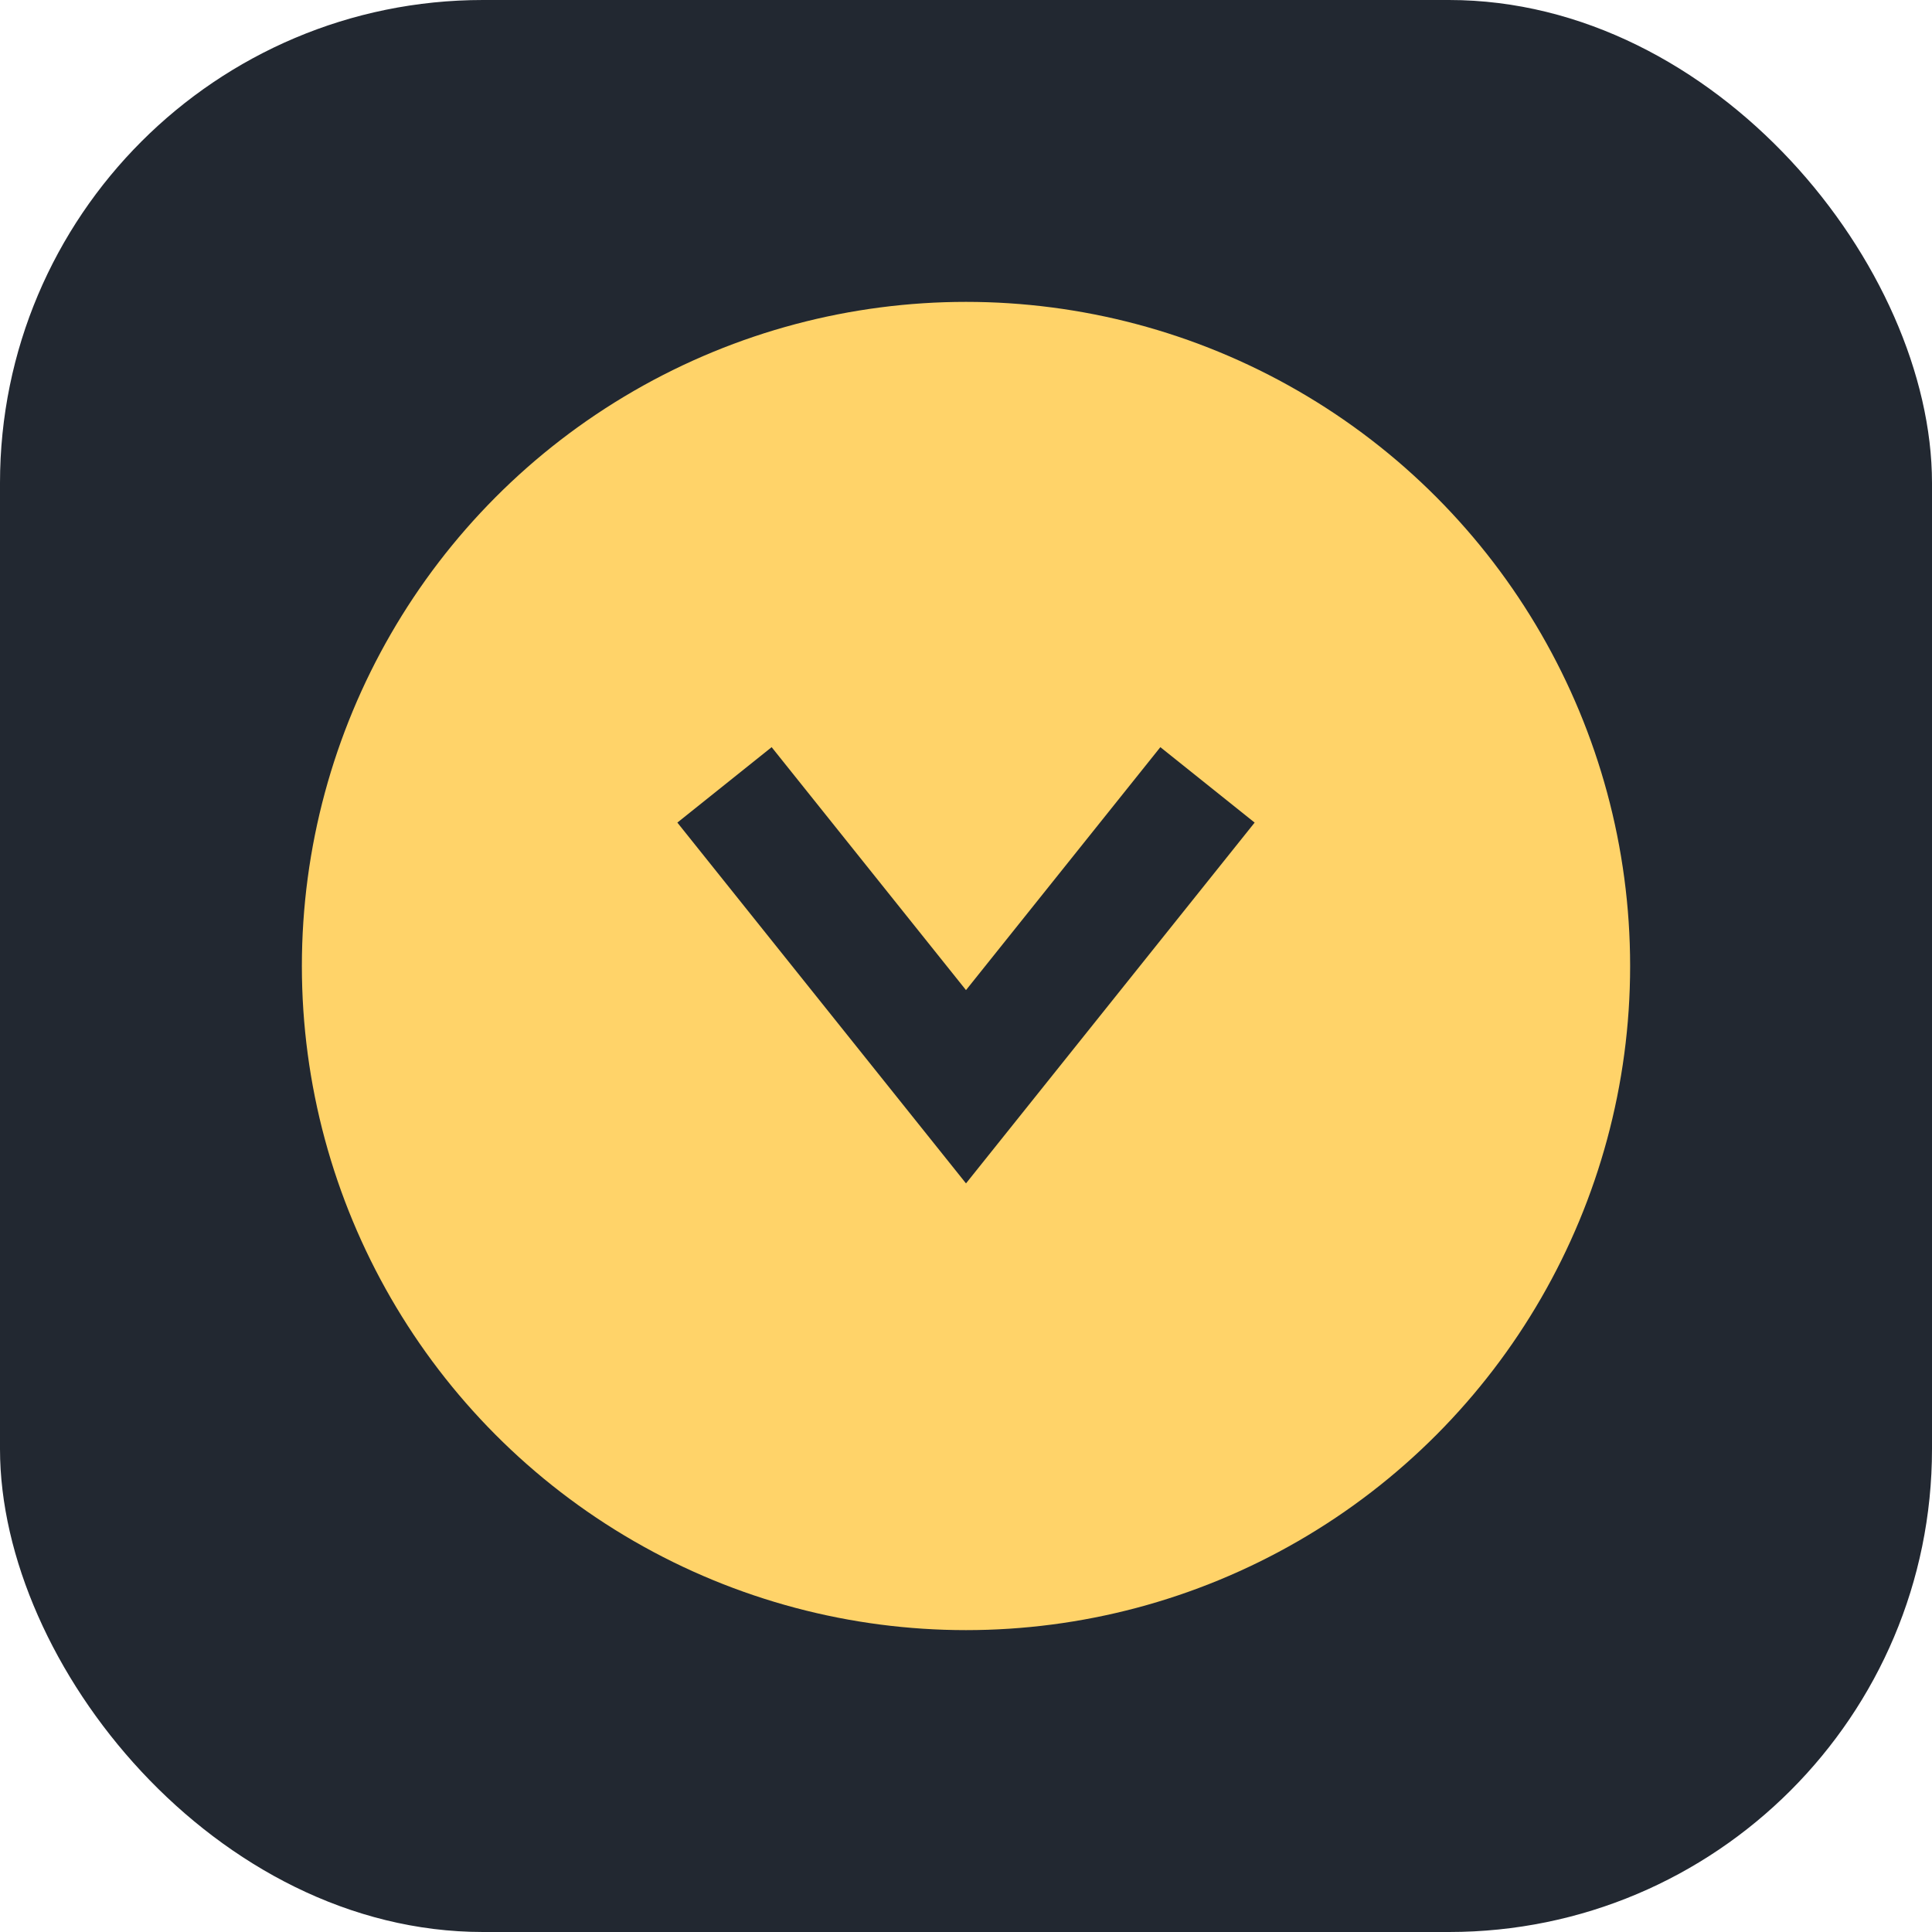<?xml version="1.0" encoding="UTF-8"?>
<svg xmlns="http://www.w3.org/2000/svg" width="32" height="32" viewBox="0 0 32 32"><rect width="32" height="32" rx="8" fill="#222831"/><circle cx="16" cy="16" r="11" fill="#FFD369"/><path d="M12 13l4 5 4-5" stroke="#222831" stroke-width="2" fill="none"/></svg>